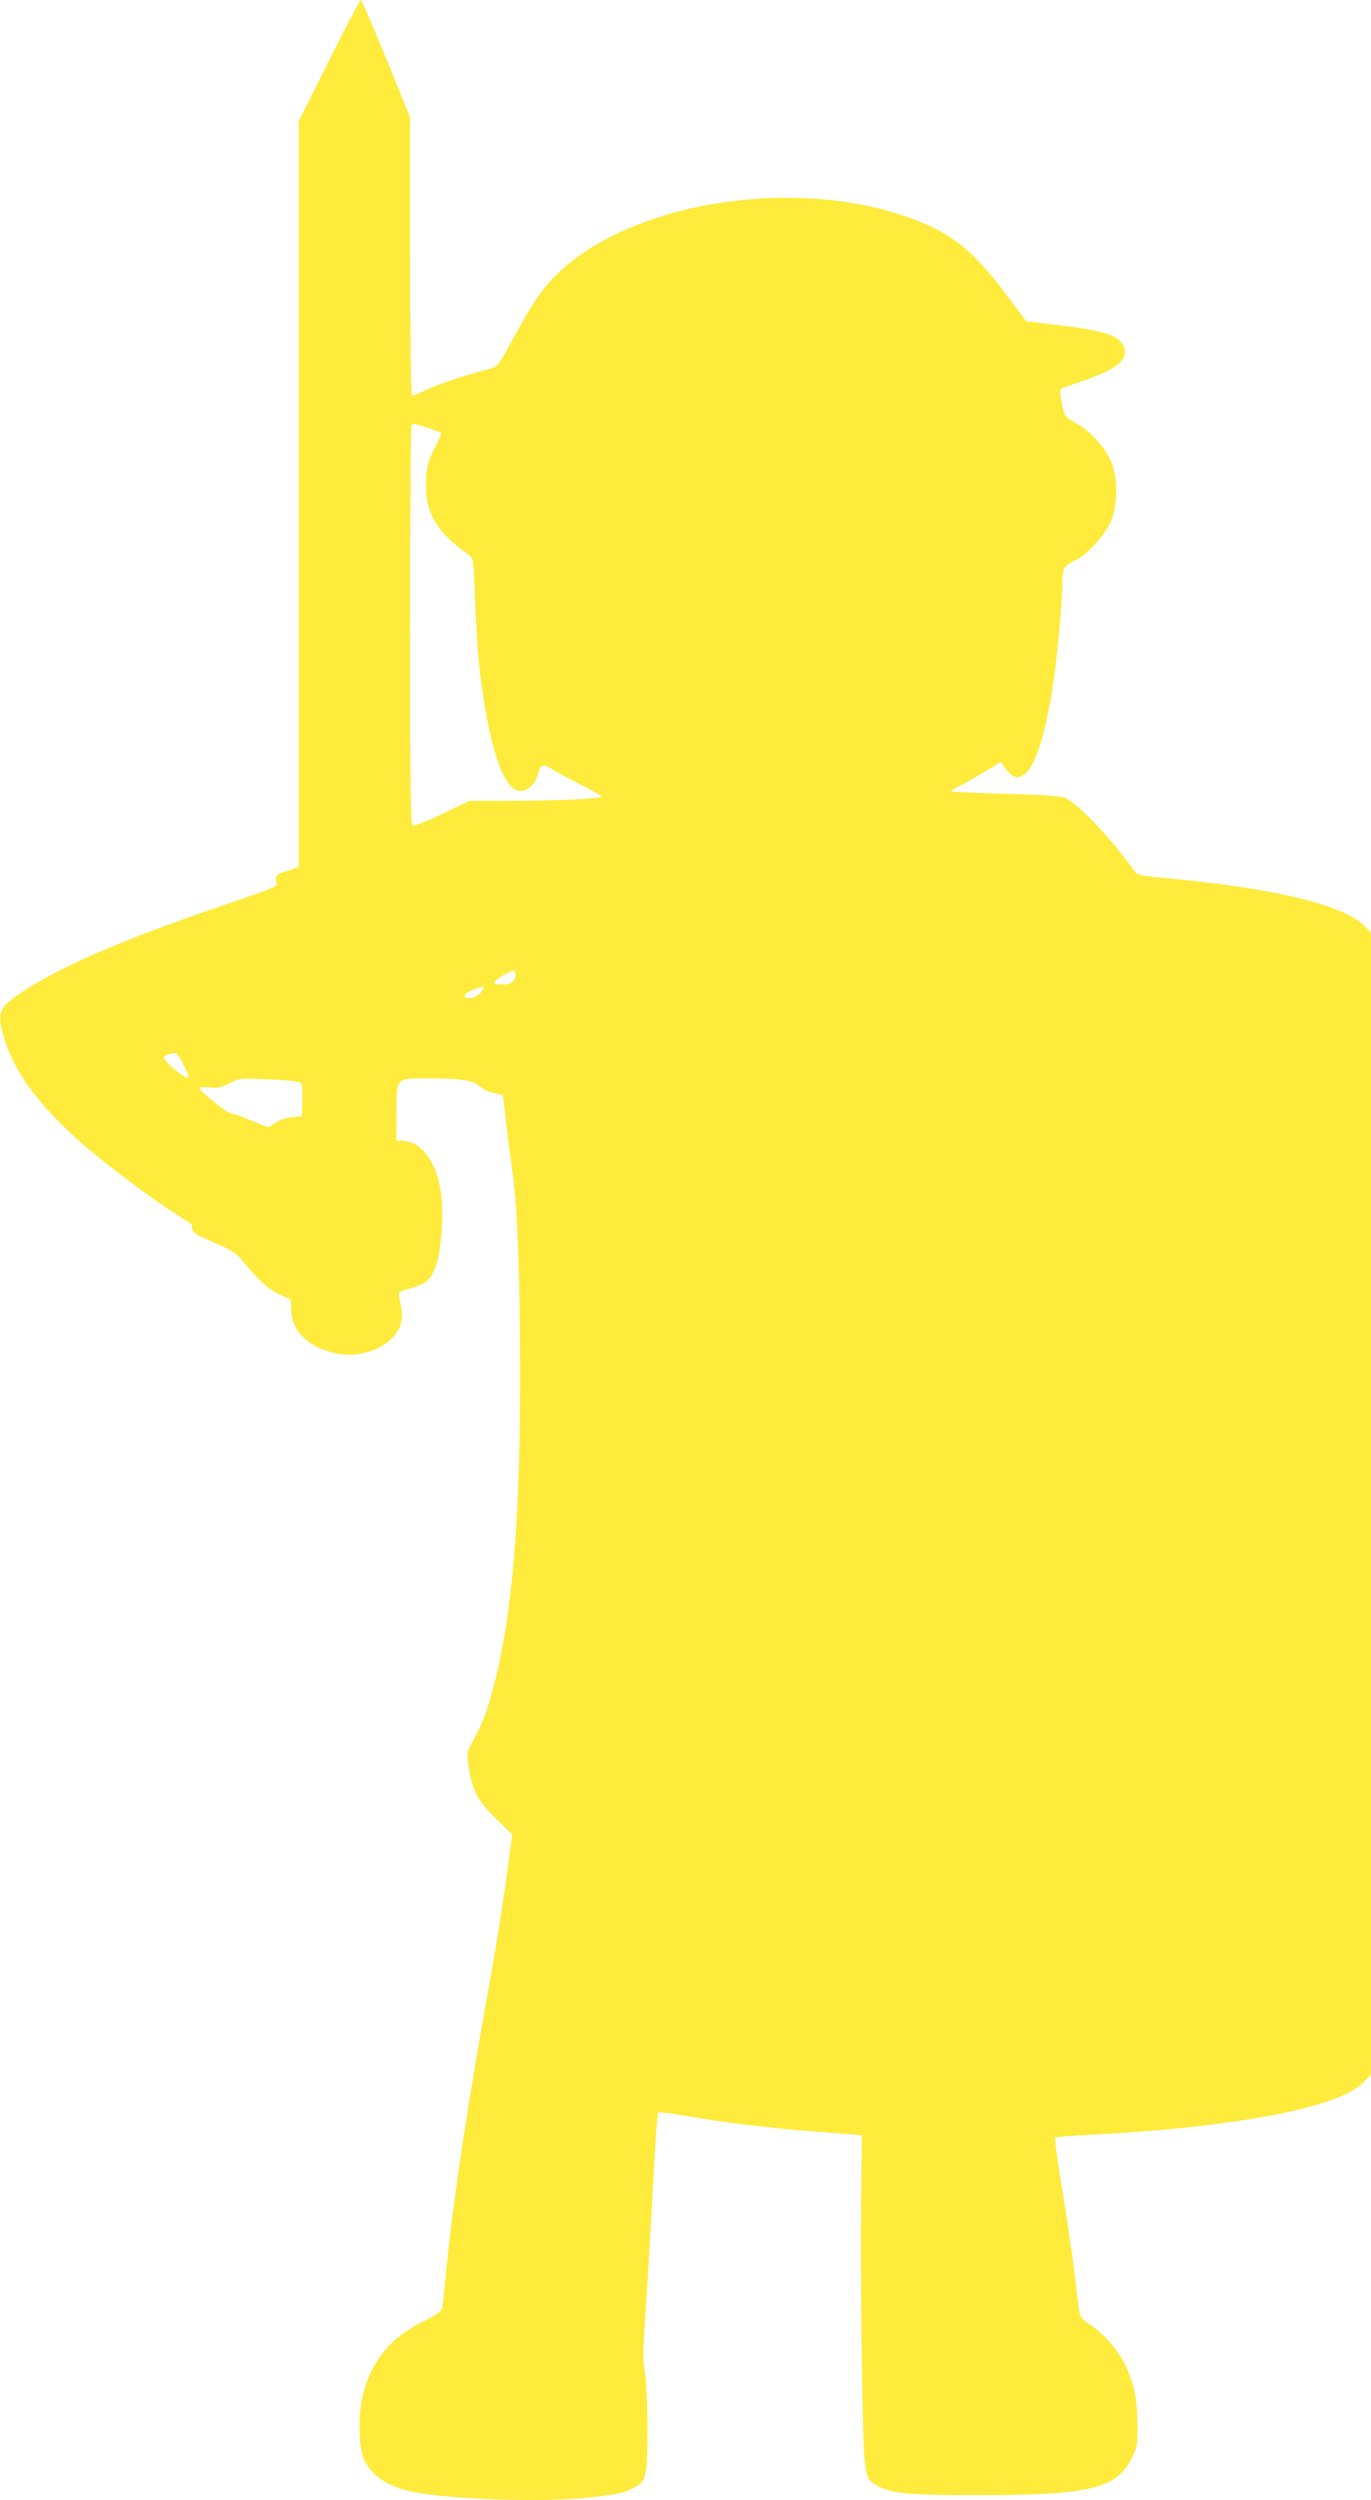 <?xml version="1.0" standalone="no"?>
<!DOCTYPE svg PUBLIC "-//W3C//DTD SVG 20010904//EN"
 "http://www.w3.org/TR/2001/REC-SVG-20010904/DTD/svg10.dtd">
<svg version="1.0" xmlns="http://www.w3.org/2000/svg"
 width="702pt" height="1280pt" viewBox="0 0 702 1280"
 preserveAspectRatio="xMidYMid meet">
<g transform="translate(0,1280) scale(0.1,-0.1)"
fill="#ffeb3b" stroke="none">
<path d="M1685 12490 l-155 -310 0 -1909 0 -1909 -27 -10 c-16 -6 -40 -14 -55
-18 -28 -6 -41 -25 -33 -46 3 -7 1 -18 -3 -24 -4 -6 -110 -45 -237 -88 -540
-182 -883 -331 -1080 -467 -102 -70 -111 -97 -74 -223 51 -170 164 -327 376
-520 111 -100 354 -285 488 -371 50 -32 92 -60 94 -61 2 -2 4 -13 5 -25 1 -18
21 -31 111 -70 97 -42 115 -54 153 -101 79 -96 126 -139 185 -166 l57 -26 0
-46 c1 -114 90 -201 236 -230 118 -23 252 25 306 110 30 46 33 84 13 176 -7
31 -6 31 52 47 32 9 68 24 81 32 51 37 77 127 86 308 13 240 -76 417 -210 417
l-24 0 0 140 c0 185 -4 180 163 179 175 -1 228 -9 266 -42 18 -15 50 -30 72
-33 22 -4 41 -9 43 -13 2 -3 9 -58 16 -121 6 -63 20 -171 30 -240 29 -187 43
-538 43 -1080 0 -739 -40 -1212 -132 -1570 -34 -134 -59 -201 -107 -289 -35
-63 -35 -64 -25 -132 20 -128 45 -175 139 -268 l85 -83 -32 -235 c-17 -129
-56 -370 -86 -536 -113 -623 -187 -1118 -220 -1462 -9 -93 -18 -180 -21 -192
-3 -16 -29 -34 -99 -69 -169 -82 -270 -210 -310 -389 -23 -100 -17 -263 10
-319 39 -81 116 -133 238 -161 184 -41 688 -58 924 -30 143 17 166 22 215 47
68 34 73 54 73 303 0 134 -5 247 -13 290 -11 58 -10 106 2 280 8 116 25 397
37 625 11 228 25 419 29 424 4 4 73 -4 152 -18 166 -30 412 -60 618 -76 80 -6
174 -13 209 -16 l64 -6 -4 -371 c-2 -205 0 -589 5 -855 10 -540 9 -529 81
-569 73 -40 164 -48 530 -47 558 1 692 34 770 189 28 57 30 67 29 175 -1 130
-18 211 -65 307 -36 75 -111 159 -179 203 -39 25 -50 39 -54 63 -3 18 -14 111
-25 207 -12 96 -40 289 -63 427 -23 139 -39 256 -35 259 3 4 84 10 179 15 741
38 1268 138 1395 265 l43 43 0 2924 0 2923 -37 37 c-110 106 -458 189 -1008
241 -146 14 -151 15 -170 42 -118 163 -280 335 -347 367 -26 12 -93 17 -310
23 -153 4 -278 10 -278 14 0 4 18 15 41 25 22 10 80 43 127 72 l87 53 15 -22
c44 -66 77 -74 120 -28 50 54 99 220 134 460 21 140 46 418 46 506 0 78 4 84
73 119 60 31 151 134 178 202 32 82 33 214 0 295 -28 72 -106 160 -178 200
-63 36 -62 34 -77 109 -9 42 -10 62 -2 68 6 4 49 20 96 36 102 33 174 68 206
100 33 33 32 79 -3 111 -43 40 -129 59 -408 91 l-70 8 -96 128 c-154 206 -255
296 -410 365 -595 267 -1524 136 -1915 -270 -69 -71 -114 -141 -234 -360 -51
-93 -54 -96 -99 -108 -124 -32 -282 -85 -330 -111 -29 -16 -58 -26 -62 -23 -5
3 -9 324 -9 714 l0 709 -122 300 c-68 166 -126 301 -130 301 -5 0 -78 -139
-163 -310z m506 -1881 c35 -12 66 -23 68 -25 2 -2 -13 -38 -34 -79 -33 -65
-39 -87 -43 -159 -9 -167 49 -268 223 -390 18 -12 20 -30 27 -217 7 -202 19
-350 39 -484 50 -334 117 -505 197 -505 35 0 77 42 87 89 11 50 25 53 80 19
28 -18 94 -53 148 -80 53 -27 97 -52 97 -57 0 -10 -236 -21 -481 -21 l-196 0
-137 -66 c-75 -36 -144 -63 -152 -60 -12 5 -14 145 -14 1024 0 560 3 1022 7
1025 9 10 12 9 84 -14z m449 -2795 c0 -38 -20 -54 -65 -54 -25 0 -45 4 -45 9
0 12 79 61 98 61 6 0 12 -7 12 -16z m-170 -84 c-13 -23 -41 -40 -69 -40 -37 0
-23 28 22 43 56 20 59 20 47 -3z m-1530 -381 c17 -34 28 -64 26 -67 -12 -12
-126 82 -126 103 0 12 18 19 57 24 7 0 26 -27 43 -60z m598 -91 c9 -8 12 -35
10 -92 l-3 -81 -52 -5 c-31 -3 -64 -14 -82 -28 -17 -12 -34 -22 -39 -22 -5 0
-45 16 -89 35 -45 19 -89 35 -100 35 -19 0 -163 115 -163 130 0 5 24 6 53 3
45 -5 61 -1 103 21 49 26 51 26 199 20 83 -3 156 -11 163 -16z"/>
</g>
</svg>
